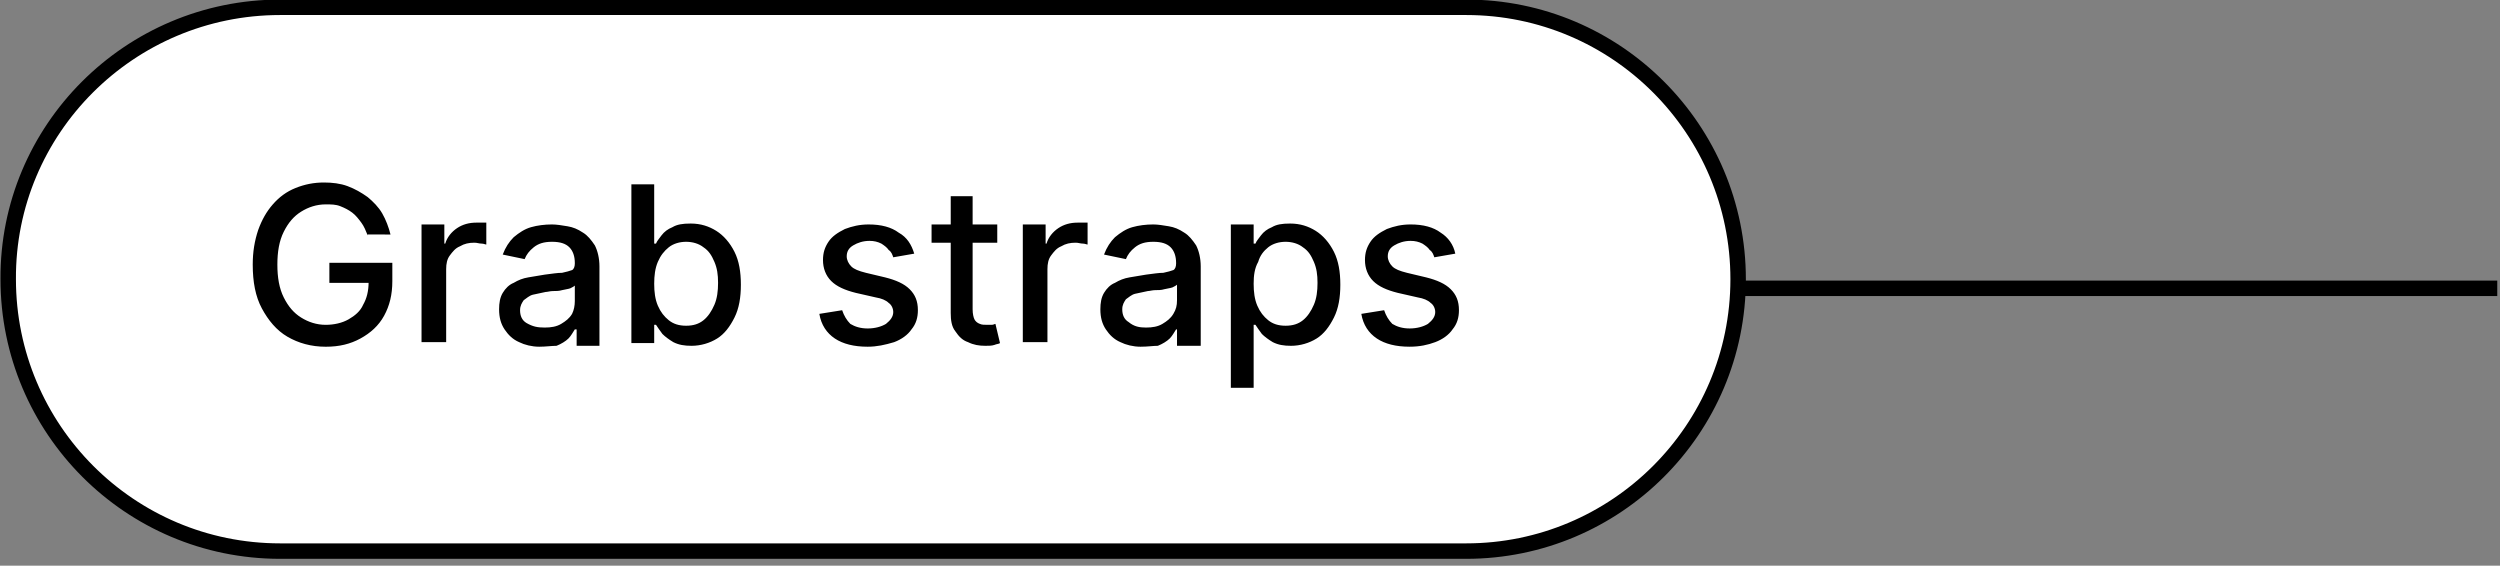 <svg xml:space="preserve" style="enable-background:new 0 0 274 62;" viewBox="0 0 274 62" y="0px" x="0px" xmlns:xlink="http://www.w3.org/1999/xlink" xmlns="http://www.w3.org/2000/svg" id="Layer_1" version="1.1">
<rect x="0" y="0" width="274" height="62" fill="#808080" stroke="none"/>
<style type="text/css">
	.st0{fill:none;stroke:#000000;stroke-width:1.694;}
	.st1{fill:#FFFFFF;stroke:#000000;stroke-width:1.694;}
</style>
<line y2="31.6" x2="273.7" y1="31.6" x1="180.7" class="st0"></line>
<path d="M30.7,0.8h130c16.5,0,29.8,13.4,29.8,29.8l0,0c0,16.5-13.4,29.8-29.8,29.8h-130c-16.5,0-29.8-13.4-29.8-29.8
	l0,0C0.8,14.2,14.2,0.8,30.7,0.8z" class="st1"></path>
<path d="M40.3,25.8c-0.2-0.5-0.4-1-0.7-1.4c-0.3-0.4-0.6-0.8-1-1.1c-0.4-0.3-0.8-0.5-1.3-0.7c-0.5-0.2-1-0.2-1.6-0.2
	c-1,0-1.9,0.3-2.7,0.8c-0.8,0.5-1.4,1.2-1.9,2.2c-0.5,1-0.7,2.2-0.7,3.6c0,1.4,0.2,2.6,0.7,3.6c0.5,1,1.1,1.7,1.9,2.2
	c0.8,0.5,1.7,0.8,2.7,0.8c0.9,0,1.8-0.2,2.5-0.6c0.7-0.4,1.3-0.9,1.6-1.6c0.4-0.7,0.6-1.5,0.6-2.5l0.7,0.1h-5v-2.2h6.9v2
	c0,1.5-0.3,2.7-0.9,3.8c-0.6,1.1-1.5,1.9-2.6,2.5c-1.1,0.6-2.3,0.9-3.8,0.9c-1.6,0-3-0.4-4.2-1.1c-1.2-0.7-2.1-1.8-2.8-3.1
	c-0.7-1.3-1-2.9-1-4.8c0-1.4,0.2-2.6,0.6-3.8c0.4-1.1,0.9-2,1.6-2.8c0.7-0.8,1.5-1.4,2.5-1.8c1-0.4,2-0.6,3.1-0.6
	c0.9,0,1.8,0.1,2.6,0.4c0.8,0.3,1.5,0.7,2.2,1.2c0.6,0.5,1.2,1.1,1.6,1.8c0.4,0.7,0.7,1.5,0.9,2.3H40.3z M46.2,37.7V24.6h2.5v2.1
	h0.1c0.2-0.7,0.7-1.3,1.3-1.7c0.6-0.4,1.3-0.6,2.1-0.6c0.2,0,0.3,0,0.6,0c0.2,0,0.4,0,0.5,0v2.4c-0.1,0-0.3-0.1-0.5-0.1
	c-0.3,0-0.5-0.1-0.8-0.1c-0.6,0-1.1,0.1-1.6,0.4c-0.5,0.2-0.8,0.6-1.1,1c-0.3,0.4-0.4,0.9-0.4,1.5v8H46.2z M59.1,38
	c-0.8,0-1.6-0.2-2.2-0.5c-0.7-0.3-1.2-0.8-1.6-1.4c-0.4-0.6-0.6-1.3-0.6-2.2c0-0.7,0.1-1.3,0.4-1.8c0.3-0.5,0.7-0.9,1.2-1.1
	c0.5-0.3,1-0.5,1.6-0.6c0.6-0.1,1.2-0.2,1.8-0.3c0.8-0.1,1.4-0.2,1.9-0.2c0.5-0.1,0.8-0.2,1.1-0.3c0.2-0.1,0.3-0.4,0.3-0.7v-0.1
	c0-0.7-0.2-1.3-0.6-1.7c-0.4-0.4-1-0.6-1.9-0.6c-0.9,0-1.5,0.2-2,0.6c-0.5,0.4-0.8,0.8-1,1.3l-2.4-0.5c0.3-0.8,0.7-1.4,1.2-1.9
	c0.6-0.5,1.2-0.9,1.9-1.1c0.7-0.2,1.5-0.3,2.3-0.3c0.5,0,1.1,0.1,1.7,0.2c0.6,0.1,1.1,0.3,1.7,0.7c0.5,0.3,0.9,0.8,1.3,1.4
	c0.3,0.6,0.5,1.4,0.5,2.3v8.7h-2.5v-1.8H63c-0.2,0.3-0.4,0.7-0.7,1c-0.3,0.3-0.8,0.6-1.3,0.8C60.5,37.9,59.8,38,59.1,38z M59.7,35.9
	c0.7,0,1.3-0.1,1.8-0.4c0.5-0.3,0.9-0.6,1.2-1.1C62.9,34,63,33.5,63,33v-1.7c-0.1,0.1-0.3,0.2-0.5,0.3c-0.3,0.1-0.5,0.1-0.9,0.2
	c-0.3,0.1-0.7,0.1-1,0.1c-0.3,0-0.6,0.1-0.8,0.1c-0.5,0.1-0.9,0.2-1.4,0.3c-0.4,0.1-0.7,0.4-1,0.6c-0.2,0.3-0.4,0.6-0.4,1.1
	c0,0.6,0.2,1.1,0.7,1.4C58.4,35.8,58.9,35.9,59.7,35.9z M69.2,37.7V20.2h2.5v6.5h0.2c0.1-0.3,0.4-0.6,0.6-0.9
	c0.3-0.4,0.7-0.7,1.2-0.9c0.5-0.3,1.1-0.4,2-0.4c1.1,0,2,0.3,2.8,0.8c0.8,0.5,1.5,1.3,2,2.3c0.5,1,0.7,2.2,0.7,3.6
	c0,1.4-0.2,2.6-0.7,3.6c-0.5,1-1.1,1.8-1.9,2.3c-0.8,0.5-1.8,0.8-2.8,0.8c-0.8,0-1.4-0.1-2-0.4c-0.5-0.3-0.9-0.6-1.2-0.9
	c-0.3-0.4-0.5-0.7-0.7-1h-0.2v2H69.2z M71.7,31.1c0,0.9,0.1,1.7,0.4,2.4c0.3,0.7,0.7,1.2,1.2,1.6c0.5,0.4,1.1,0.6,1.9,0.6
	c0.8,0,1.4-0.2,1.9-0.6c0.5-0.4,0.9-1,1.2-1.7c0.3-0.7,0.4-1.5,0.4-2.4c0-0.9-0.1-1.6-0.4-2.3c-0.3-0.7-0.6-1.2-1.2-1.6
	c-0.5-0.4-1.2-0.6-1.9-0.6c-0.7,0-1.4,0.2-1.9,0.6c-0.5,0.4-0.9,0.9-1.2,1.6C71.8,29.4,71.7,30.2,71.7,31.1z M100.2,27.8l-2.3,0.4
	c-0.1-0.3-0.2-0.6-0.5-0.8c-0.2-0.3-0.5-0.5-0.8-0.7c-0.4-0.2-0.8-0.3-1.3-0.3c-0.7,0-1.3,0.2-1.8,0.5c-0.5,0.3-0.7,0.7-0.7,1.2
	c0,0.4,0.2,0.8,0.5,1.1c0.3,0.3,0.8,0.5,1.6,0.7l2.1,0.5c1.2,0.3,2.1,0.7,2.7,1.3c0.6,0.6,0.9,1.3,0.9,2.3c0,0.8-0.2,1.5-0.7,2.1
	c-0.4,0.6-1.1,1.1-1.9,1.4C97,37.8,96.1,38,95.1,38c-1.5,0-2.7-0.3-3.6-0.9c-0.9-0.6-1.5-1.5-1.7-2.7l2.5-0.4
	c0.2,0.6,0.5,1.1,0.9,1.5c0.5,0.3,1.1,0.5,1.9,0.5c0.8,0,1.5-0.2,2-0.5c0.5-0.4,0.8-0.8,0.8-1.3c0-0.4-0.2-0.8-0.5-1
	c-0.3-0.3-0.8-0.5-1.4-0.6l-2.2-0.5c-1.2-0.3-2.1-0.7-2.7-1.3c-0.6-0.6-0.9-1.4-0.9-2.3c0-0.8,0.2-1.4,0.6-2c0.4-0.6,1-1,1.8-1.4
	c0.8-0.3,1.6-0.5,2.6-0.5c1.4,0,2.5,0.3,3.3,0.9C99.4,26,99.9,26.8,100.2,27.8z M109.3,24.6v2h-7.2v-2H109.3z M104.1,21.5h2.5v12.4
	c0,0.5,0.1,0.9,0.2,1.1c0.1,0.2,0.3,0.4,0.6,0.5c0.2,0.1,0.5,0.1,0.8,0.1c0.2,0,0.4,0,0.5,0c0.2,0,0.3-0.1,0.4-0.1l0.5,2.1
	c-0.1,0.1-0.4,0.1-0.6,0.2c-0.3,0.1-0.6,0.1-1,0.1c-0.7,0-1.3-0.1-1.9-0.4c-0.6-0.2-1-0.6-1.4-1.2c-0.4-0.5-0.5-1.2-0.5-2V21.5z
	 M112.1,37.7V24.6h2.5v2.1h0.1c0.2-0.7,0.7-1.3,1.3-1.7c0.6-0.4,1.3-0.6,2.1-0.6c0.2,0,0.3,0,0.6,0c0.2,0,0.4,0,0.5,0v2.4
	c-0.1,0-0.3-0.1-0.5-0.1c-0.3,0-0.5-0.1-0.8-0.1c-0.6,0-1.1,0.1-1.6,0.4c-0.5,0.2-0.8,0.6-1.1,1c-0.3,0.4-0.4,0.9-0.4,1.5v8H112.1z
	 M125,38c-0.8,0-1.6-0.2-2.2-0.5c-0.7-0.3-1.2-0.8-1.6-1.4c-0.4-0.6-0.6-1.3-0.6-2.2c0-0.7,0.1-1.3,0.4-1.8c0.3-0.5,0.7-0.9,1.2-1.1
	c0.5-0.3,1-0.5,1.6-0.6c0.6-0.1,1.2-0.2,1.8-0.3c0.8-0.1,1.4-0.2,1.9-0.2c0.5-0.1,0.8-0.2,1.1-0.3c0.2-0.1,0.3-0.4,0.3-0.7v-0.1
	c0-0.7-0.2-1.3-0.6-1.7c-0.4-0.4-1-0.6-1.9-0.6c-0.9,0-1.5,0.2-2,0.6c-0.5,0.4-0.8,0.8-1,1.3l-2.4-0.5c0.3-0.8,0.7-1.4,1.2-1.9
	c0.6-0.5,1.2-0.9,1.9-1.1c0.7-0.2,1.5-0.3,2.3-0.3c0.5,0,1.1,0.1,1.7,0.2c0.6,0.1,1.1,0.3,1.7,0.7c0.5,0.3,0.9,0.8,1.3,1.4
	c0.3,0.6,0.5,1.4,0.5,2.3v8.7H129v-1.8h-0.1c-0.2,0.3-0.4,0.7-0.7,1c-0.3,0.3-0.8,0.6-1.3,0.8C126.4,37.9,125.8,38,125,38z
	 M125.6,35.9c0.7,0,1.3-0.1,1.8-0.4c0.5-0.3,0.9-0.6,1.2-1.1c0.3-0.5,0.4-0.9,0.4-1.5v-1.7c-0.1,0.1-0.3,0.2-0.5,0.3
	c-0.3,0.1-0.5,0.1-0.9,0.2c-0.3,0.1-0.7,0.1-1,0.1c-0.3,0-0.6,0.1-0.8,0.1c-0.5,0.1-0.9,0.2-1.4,0.3c-0.4,0.1-0.7,0.4-1,0.6
	c-0.2,0.3-0.4,0.6-0.4,1.1c0,0.6,0.2,1.1,0.7,1.4C124.3,35.8,124.9,35.9,125.6,35.9z M134.9,42.6v-18h2.5v2.1h0.2
	c0.1-0.3,0.4-0.6,0.6-0.9c0.3-0.4,0.7-0.7,1.2-0.9c0.5-0.3,1.1-0.4,2-0.4c1.1,0,2,0.3,2.8,0.8c0.8,0.5,1.5,1.3,2,2.3
	c0.5,1,0.7,2.2,0.7,3.6c0,1.4-0.2,2.6-0.7,3.6c-0.5,1-1.1,1.8-1.9,2.3c-0.8,0.5-1.8,0.8-2.8,0.8c-0.8,0-1.4-0.1-2-0.4
	c-0.5-0.3-0.9-0.6-1.2-0.9c-0.3-0.4-0.5-0.7-0.7-1h-0.2v6.9H134.9z M137.4,31.1c0,0.9,0.1,1.7,0.4,2.4c0.3,0.7,0.7,1.2,1.2,1.6
	c0.5,0.4,1.1,0.6,1.9,0.6c0.8,0,1.4-0.2,1.9-0.6c0.5-0.4,0.9-1,1.2-1.7c0.3-0.7,0.4-1.5,0.4-2.4c0-0.9-0.1-1.6-0.4-2.3
	c-0.3-0.7-0.6-1.2-1.2-1.6c-0.5-0.4-1.2-0.6-1.9-0.6c-0.7,0-1.4,0.2-1.9,0.6c-0.5,0.4-0.9,0.9-1.1,1.6
	C137.5,29.4,137.4,30.2,137.4,31.1z M159.5,27.8l-2.3,0.4c-0.1-0.3-0.2-0.6-0.5-0.8c-0.2-0.3-0.5-0.5-0.8-0.7
	c-0.4-0.2-0.8-0.3-1.3-0.3c-0.7,0-1.3,0.2-1.8,0.5c-0.5,0.3-0.7,0.7-0.7,1.2c0,0.4,0.2,0.8,0.5,1.1c0.3,0.3,0.8,0.5,1.6,0.7l2.1,0.5
	c1.2,0.3,2.1,0.7,2.7,1.3c0.6,0.6,0.9,1.3,0.9,2.3c0,0.8-0.2,1.5-0.7,2.1c-0.4,0.6-1.1,1.1-1.9,1.4c-0.8,0.3-1.7,0.5-2.8,0.5
	c-1.5,0-2.7-0.3-3.6-0.9c-0.9-0.6-1.5-1.5-1.7-2.7l2.5-0.4c0.2,0.6,0.5,1.1,0.9,1.5c0.5,0.3,1.1,0.5,1.9,0.5c0.8,0,1.5-0.2,2-0.5
	c0.5-0.4,0.8-0.8,0.8-1.3c0-0.4-0.2-0.8-0.5-1c-0.3-0.3-0.8-0.5-1.4-0.6l-2.2-0.5c-1.2-0.3-2.1-0.7-2.7-1.3
	c-0.6-0.6-0.9-1.4-0.9-2.3c0-0.8,0.2-1.4,0.6-2c0.4-0.6,1-1,1.8-1.4c0.8-0.3,1.6-0.5,2.6-0.5c1.4,0,2.5,0.3,3.3,0.9
	C158.7,26,159.3,26.8,159.5,27.8z"></path>
</svg>
